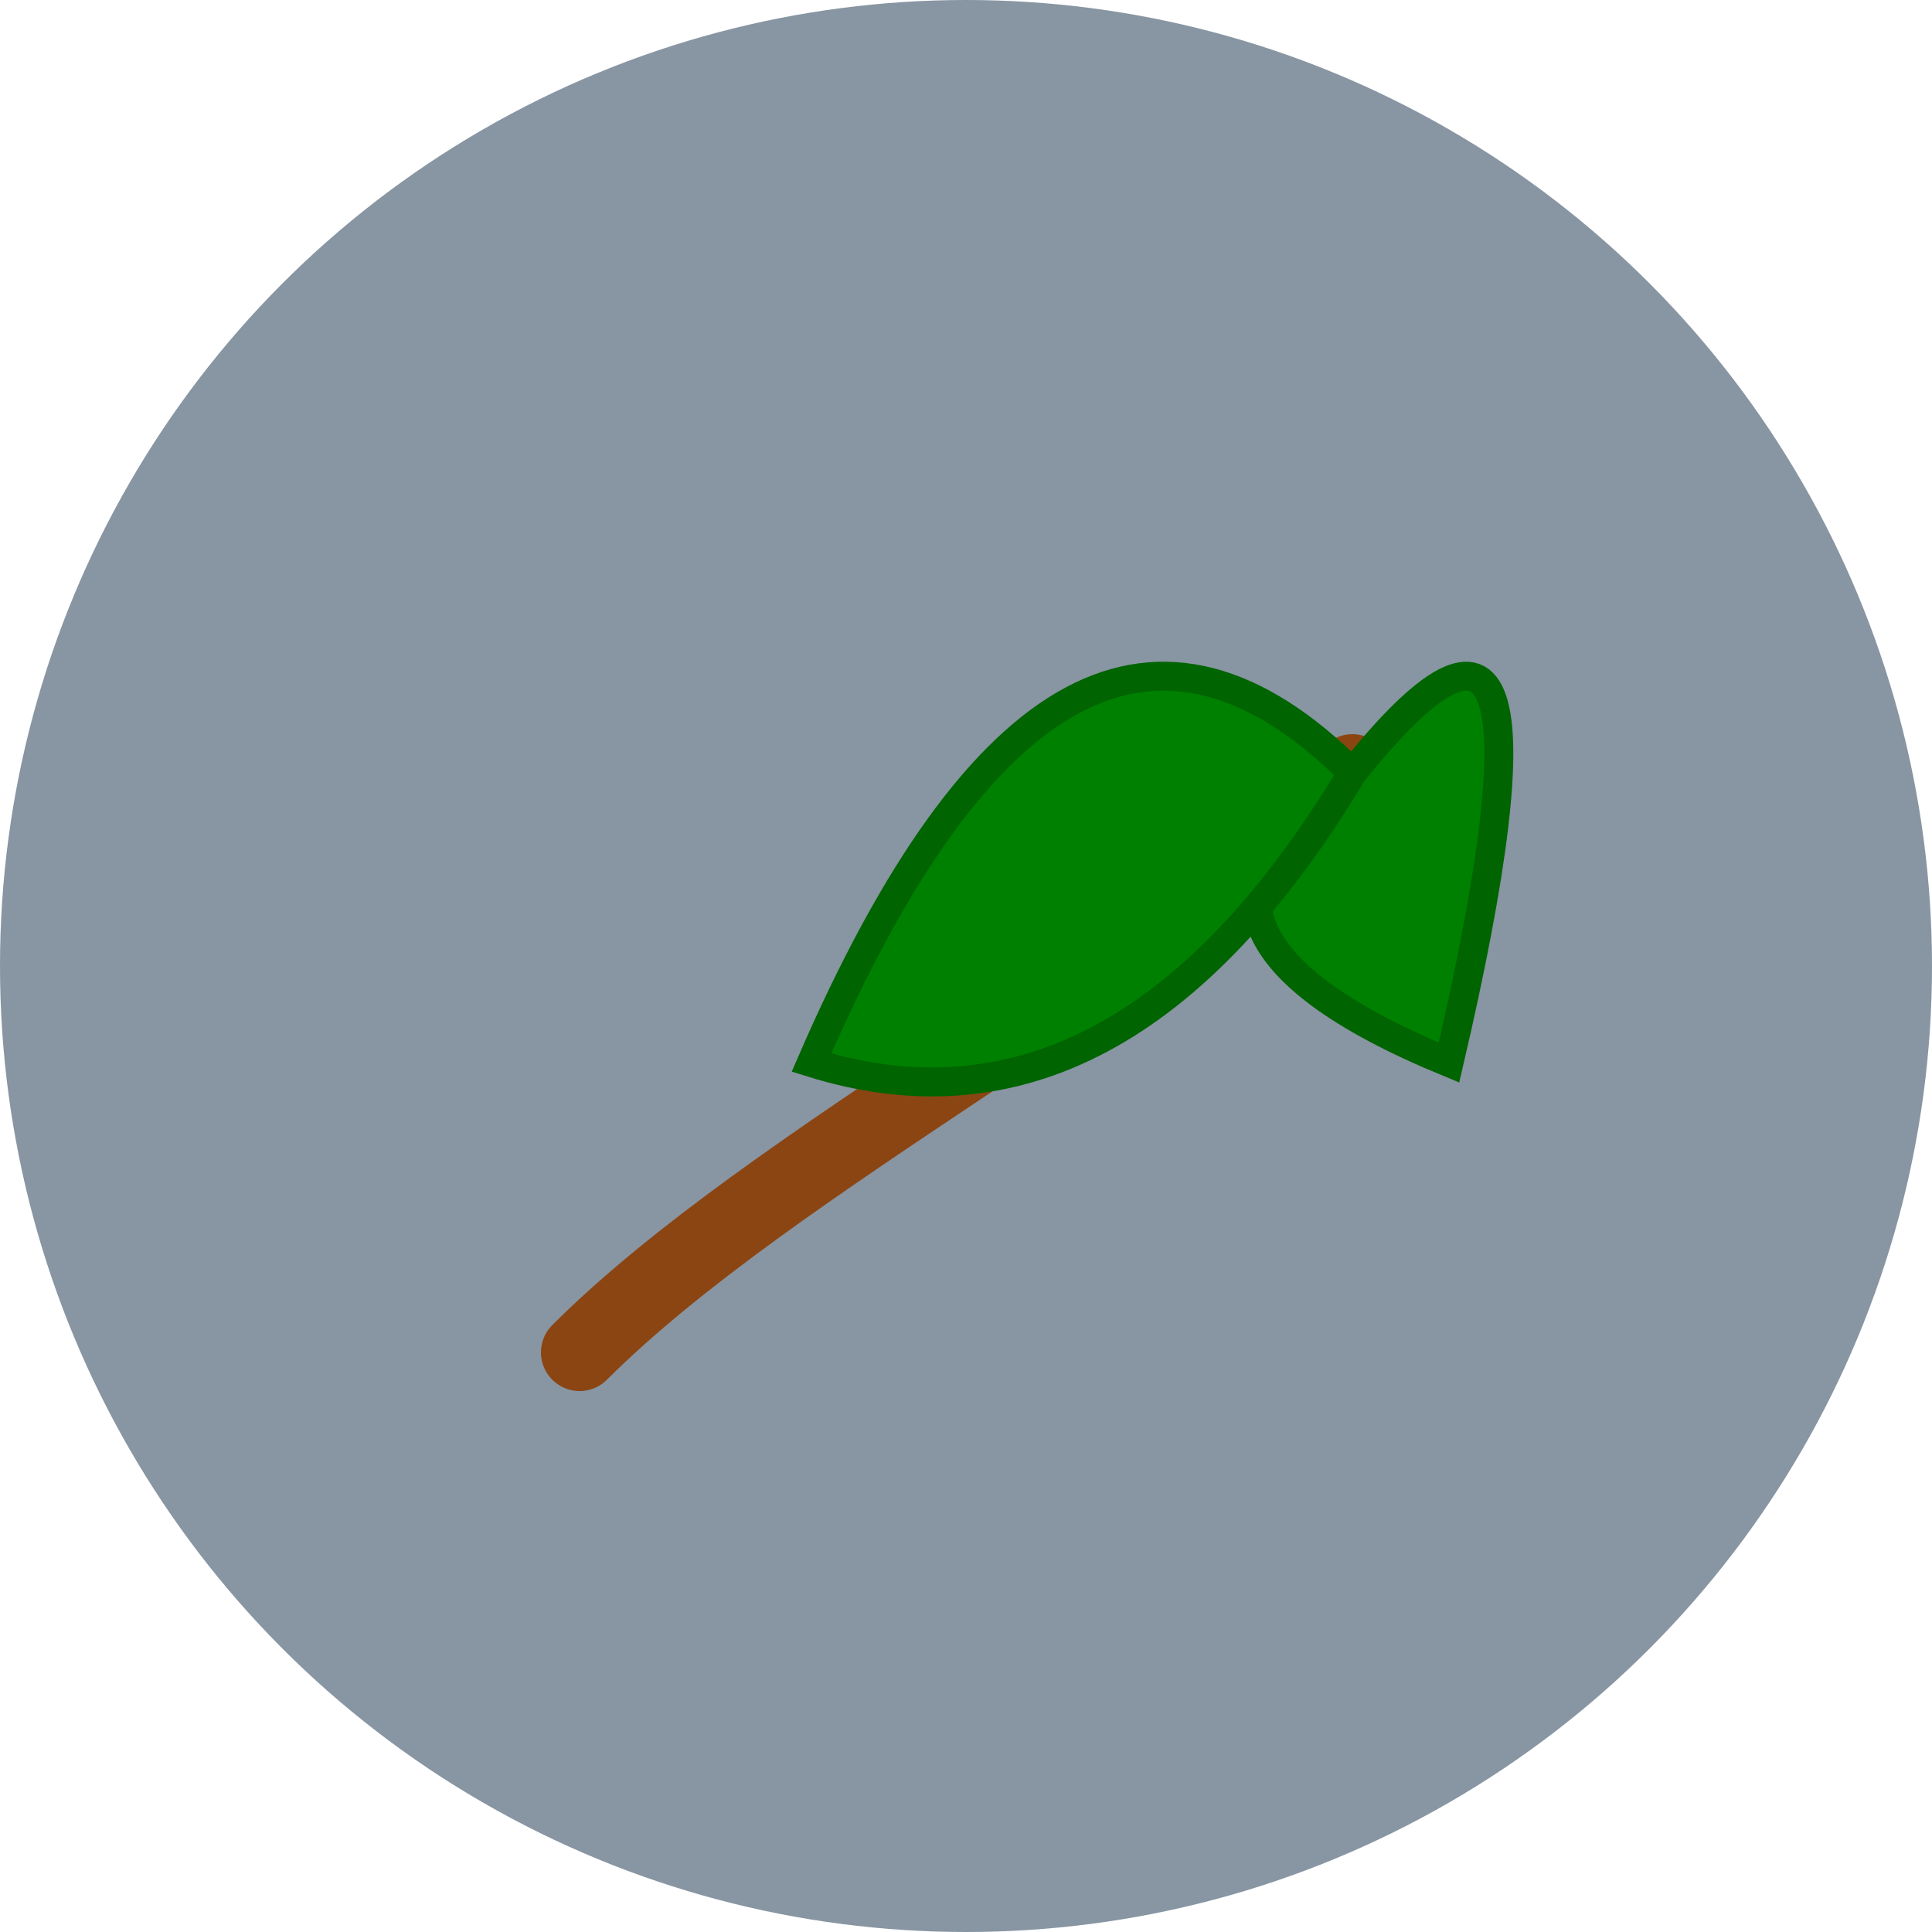 <svg width="100" height="100" viewBox="0 0 100 100" xmlns="http://www.w3.org/2000/svg">
  <circle cx="50" cy="50" r="50" fill="#8895A2" />
  <path d="M30 70 C40 60, 60 50, 70 40" stroke="saddlebrown" stroke-width="4" fill="none" stroke-linecap="round"/>
  <path d="M70 40 Q82 25, 75 55 Q58 48, 70 40" fill="green" stroke="darkgreen" stroke-width="1.5"/>
  <path d="M70 40 Q55 25, 42 55 Q58 60, 70 40" fill="green" stroke="darkgreen" stroke-width="1.5"/>
</svg>
